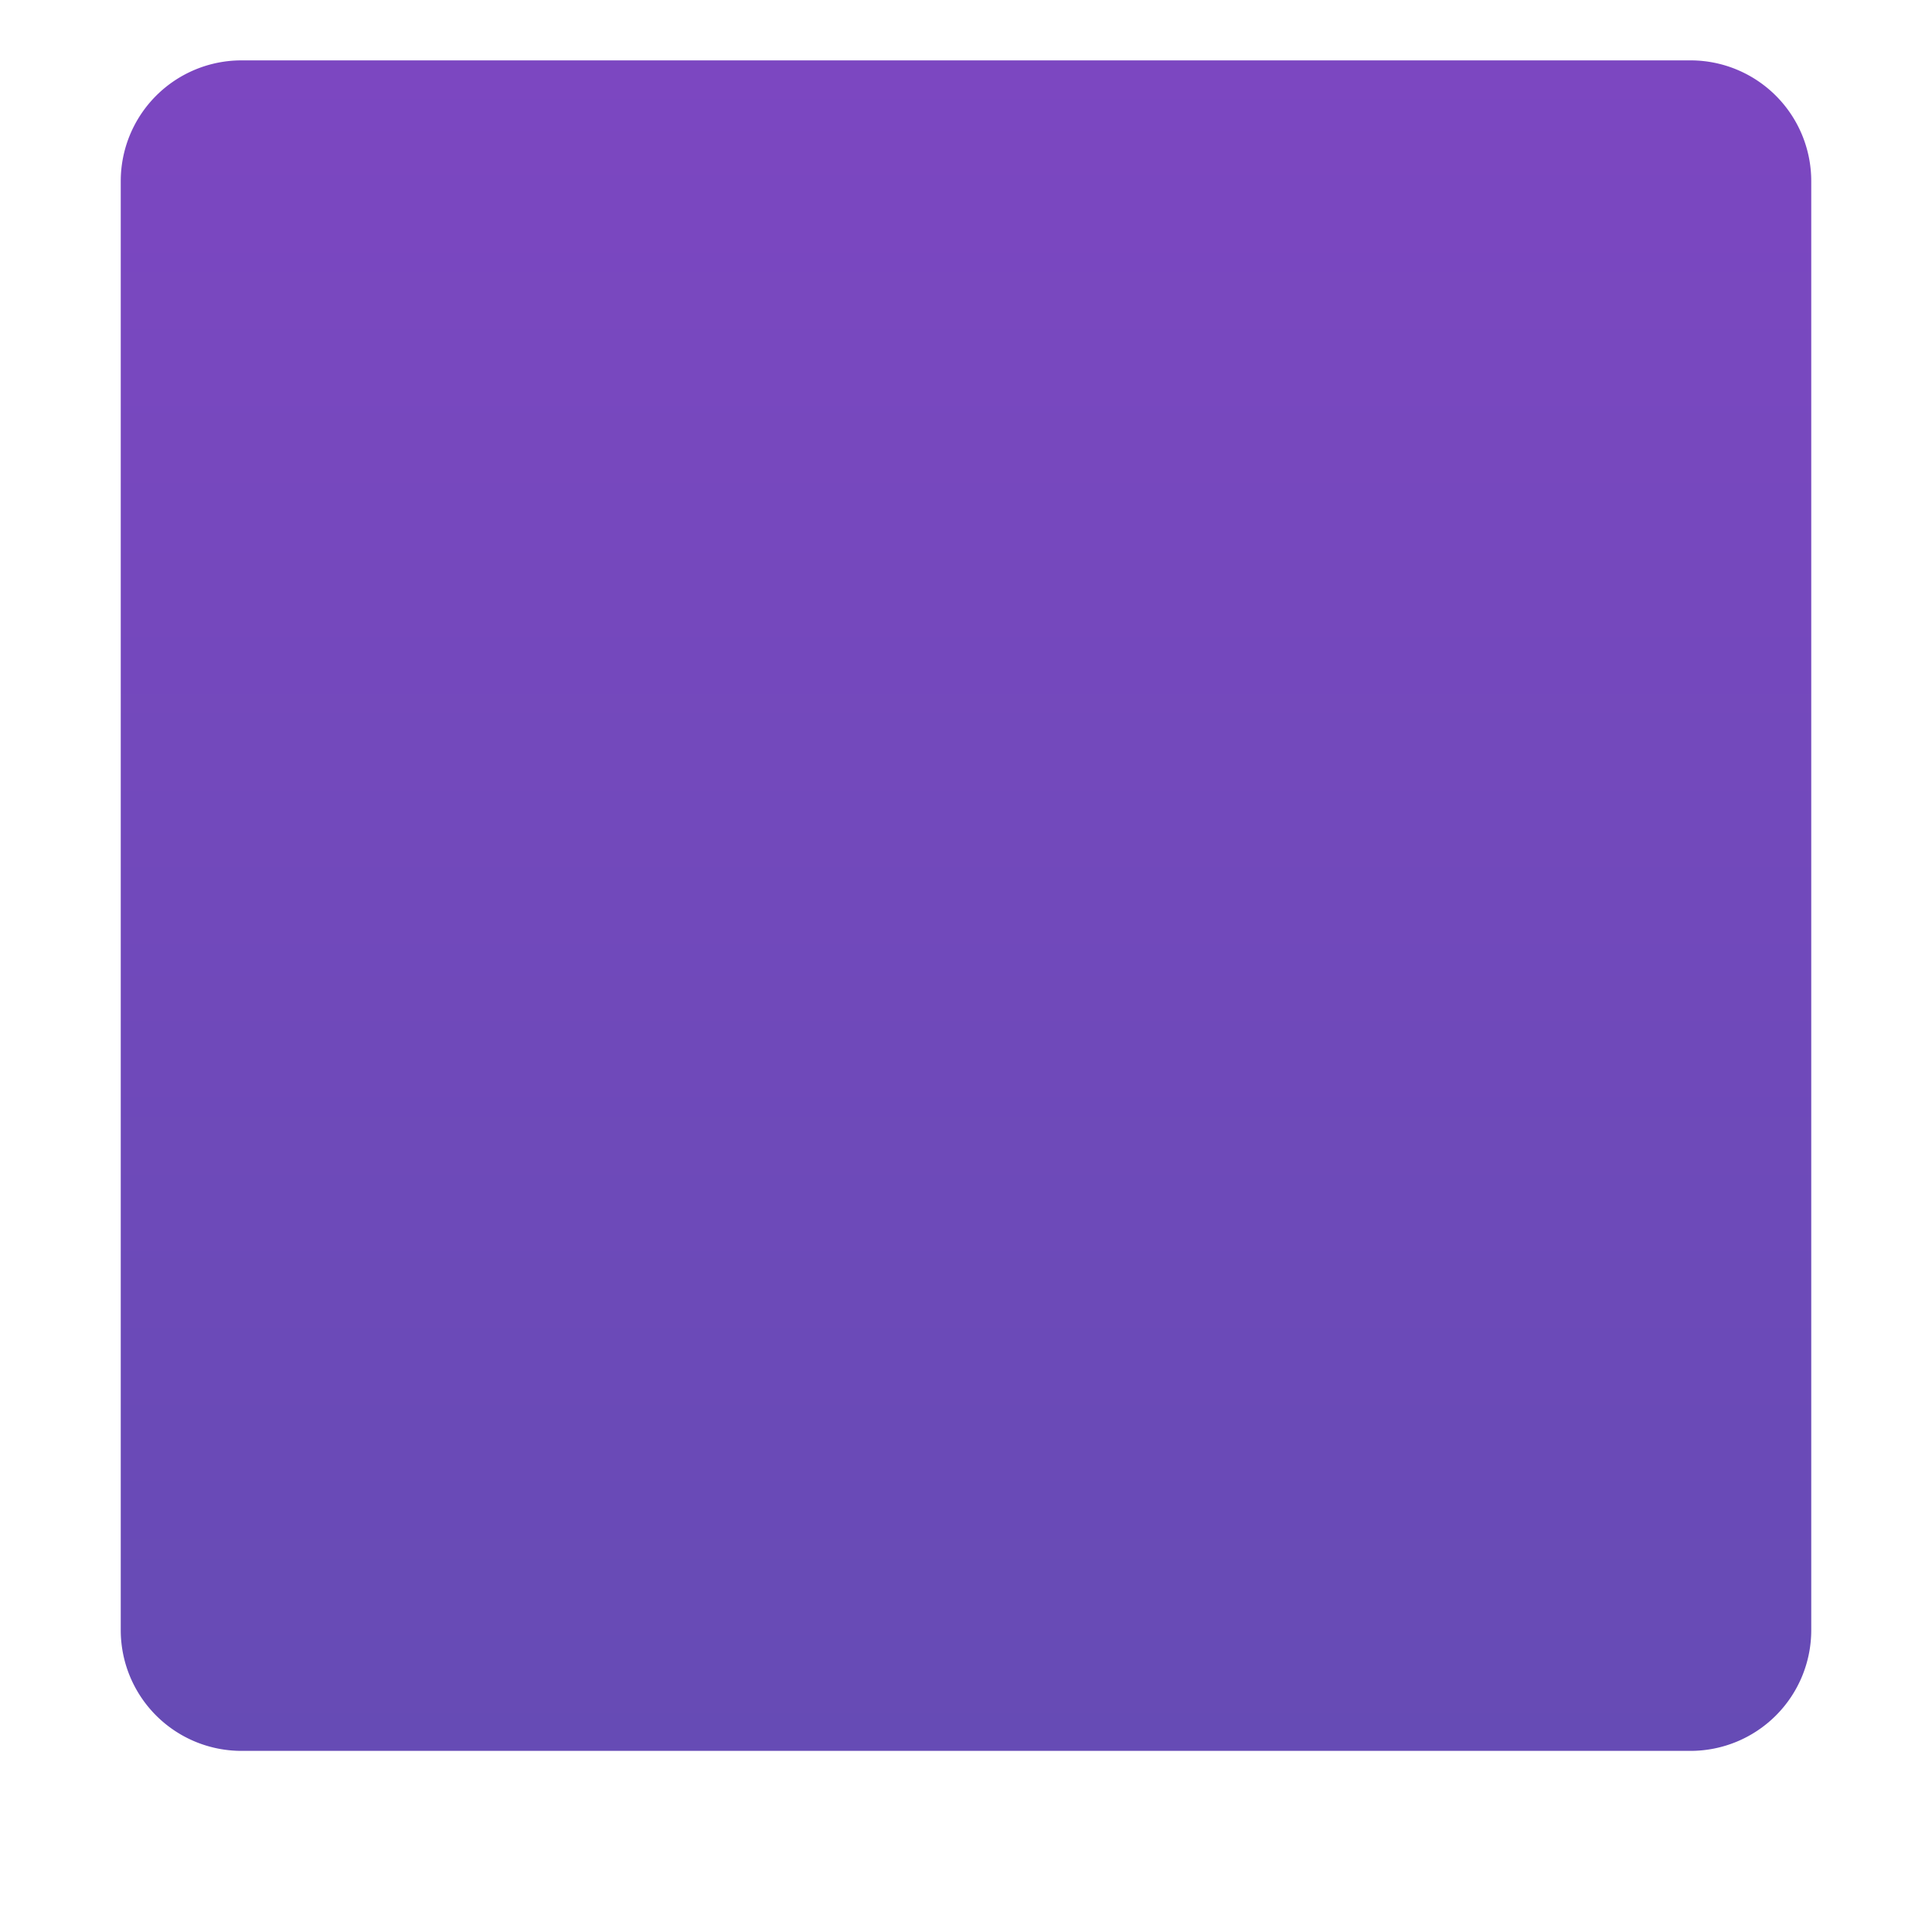 <svg xmlns="http://www.w3.org/2000/svg" fill="none" viewBox="0 0 32 32"><g filter="url(#svg-044e0dc6-4484-4096-9aca-8ea4ecd363ee-a)"><path fill="url(#svg-9bd718ff-291a-4183-9e70-813ddd76faed-b)" d="M2 4a2 2 0 0 1 2-2h24a2 2 0 0 1 2 2v24a2 2 0 0 1-2 2H4a2 2 0 0 1-2-2z"/></g><defs><linearGradient id="svg-9bd718ff-291a-4183-9e70-813ddd76faed-b" x1="16" x2="16" y1="2" y2="30" gradientUnits="userSpaceOnUse"><stop stop-color="#7C47C1"/><stop offset="1" stop-color="#664BB5"/></linearGradient><filter id="svg-044e0dc6-4484-4096-9aca-8ea4ecd363ee-a" width="30" height="29" x="1" y="1" color-interpolation-filters="sRGB" filterUnits="userSpaceOnUse"><feFlood flood-opacity="0" result="BackgroundImageFix"/><feBlend in="SourceGraphic" in2="BackgroundImageFix" result="shape"/><feColorMatrix in="SourceAlpha" result="hardAlpha" values="0 0 0 0 0 0 0 0 0 0 0 0 0 0 0 0 0 0 127 0"/><feOffset dy="-1"/><feGaussianBlur stdDeviation=".5"/><feComposite in2="hardAlpha" k2="-1" k3="1" operator="arithmetic"/><feColorMatrix values="0 0 0 0 0.353 0 0 0 0 0.192 0 0 0 0 0.698 0 0 0 1 0"/><feBlend in2="shape" result="effect1_innerShadow_18590_3220"/><feColorMatrix in="SourceAlpha" result="hardAlpha" values="0 0 0 0 0 0 0 0 0 0 0 0 0 0 0 0 0 0 127 0"/><feOffset dx="-1"/><feGaussianBlur stdDeviation=".5"/><feComposite in2="hardAlpha" k2="-1" k3="1" operator="arithmetic"/><feColorMatrix values="0 0 0 0 0.545 0 0 0 0 0.384 0 0 0 0 0.804 0 0 0 1 0"/><feBlend in2="effect1_innerShadow_18590_3220" result="effect2_innerShadow_18590_3220"/><feColorMatrix in="SourceAlpha" result="hardAlpha" values="0 0 0 0 0 0 0 0 0 0 0 0 0 0 0 0 0 0 127 0"/><feOffset dx="1"/><feGaussianBlur stdDeviation=".5"/><feComposite in2="hardAlpha" k2="-1" k3="1" operator="arithmetic"/><feColorMatrix values="0 0 0 0 0.31 0 0 0 0 0.235 0 0 0 0 0.596 0 0 0 1 0"/><feBlend in2="effect2_innerShadow_18590_3220" result="effect3_innerShadow_18590_3220"/></filter></defs></svg>